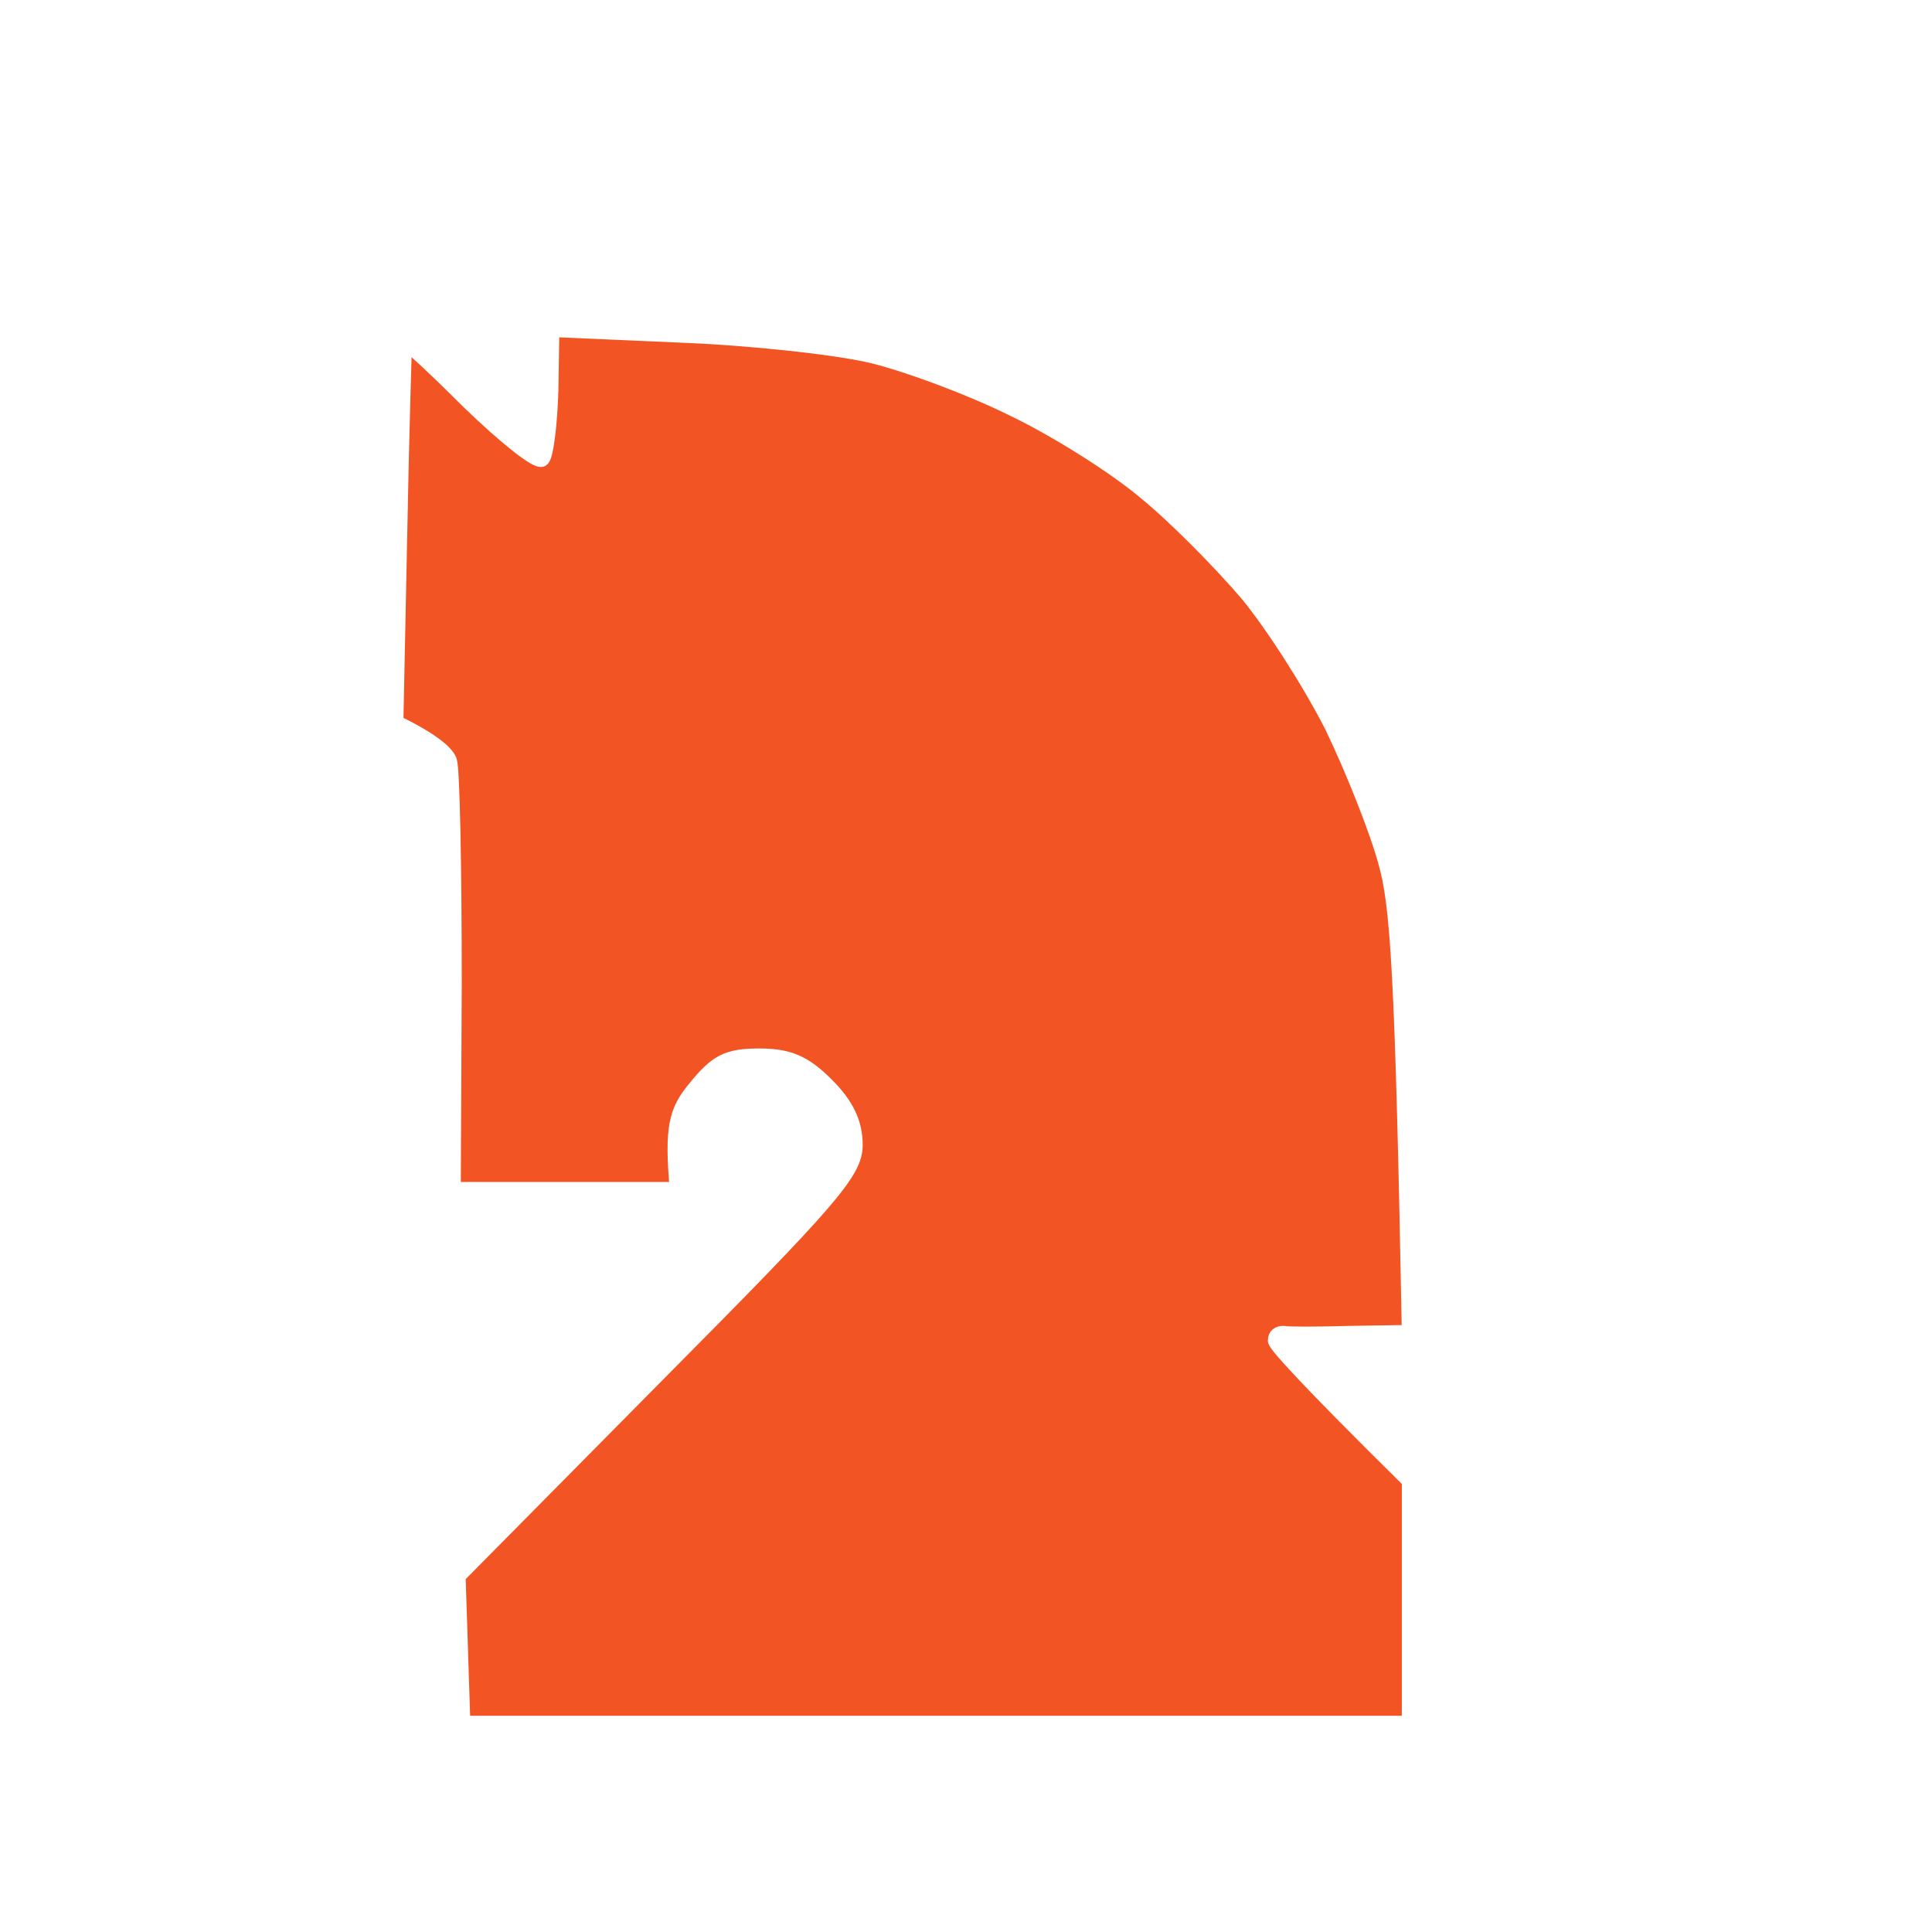<svg width="80" height="80" viewBox="0 0 80 80" fill="none" xmlns="http://www.w3.org/2000/svg">
<g filter="url(#filter0_d_1852_455)">
<path d="M25.062 16.368C25.221 16.21 25.379 14.908 25.419 13.526L25.459 11L30.847 11.237C33.819 11.355 37.385 11.75 38.811 12.105C40.238 12.46 42.813 13.408 44.557 14.276C46.3 15.105 48.757 16.645 50.025 17.71C51.292 18.737 53.194 20.671 54.304 21.974C55.374 23.276 56.959 25.763 57.83 27.5C58.662 29.237 59.653 31.724 60.009 33.026C60.525 34.803 60.723 37.605 61 52.566L58.543 52.605C57.157 52.645 55.928 52.645 55.77 52.605C55.572 52.605 55.453 52.684 55.453 52.882C55.453 53.039 56.681 54.421 61 58.684V68.75H21.774L21.576 62.632L29.777 54.342C37.068 47 38.019 45.895 38.019 44.789C38.019 43.882 37.662 43.132 36.83 42.303C35.919 41.395 35.285 41.118 34.057 41.118C32.749 41.118 32.313 41.355 31.442 42.421C30.649 43.368 30.451 44.039 30.689 46.645H21.377L21.417 38.079C21.417 33.342 21.338 29.197 21.219 28.882C21.1 28.566 20.545 28.053 19 27.303L19.159 19.526C19.238 15.224 19.357 11.632 19.357 11.513C19.357 11.395 20.585 12.54 22.051 14C23.557 15.46 24.904 16.526 25.062 16.368Z" fill="#F35423"/>
<path d="M25.062 16.368C25.221 16.21 25.379 14.908 25.419 13.526L25.459 11L30.847 11.237C33.819 11.355 37.385 11.75 38.811 12.105C40.238 12.46 42.813 13.408 44.557 14.276C46.3 15.105 48.757 16.645 50.025 17.71C51.292 18.737 53.194 20.671 54.304 21.974C55.374 23.276 56.959 25.763 57.83 27.5C58.662 29.237 59.653 31.724 60.009 33.026C60.525 34.803 60.723 37.605 61 52.566L58.543 52.605C57.157 52.645 55.928 52.645 55.77 52.605C55.572 52.605 55.453 52.684 55.453 52.882C55.453 53.039 56.681 54.421 61 58.684V68.75H21.774L21.576 62.632L29.777 54.342C37.068 47 38.019 45.895 38.019 44.789C38.019 43.882 37.662 43.132 36.83 42.303C35.919 41.395 35.285 41.118 34.057 41.118C32.749 41.118 32.313 41.355 31.442 42.421C30.649 43.368 30.451 44.039 30.689 46.645H21.377L21.417 38.079C21.417 33.342 21.338 29.197 21.219 28.882C21.1 28.566 20.545 28.053 19 27.303L19.159 19.526C19.238 15.224 19.357 11.632 19.357 11.513C19.357 11.395 20.585 12.54 22.051 14C23.557 15.46 24.904 16.526 25.062 16.368Z" stroke="white" stroke-width="0.656"/>
</g>
<defs>
<filter id="filter0_d_1852_455" x="16.043" y="10.657" width="45.291" height="61.046" filterUnits="userSpaceOnUse" color-interpolation-filters="sRGB">
<feFlood flood-opacity="0" result="BackgroundImageFix"/>
<feColorMatrix in="SourceAlpha" type="matrix" values="0 0 0 0 0 0 0 0 0 0 0 0 0 0 0 0 0 0 127 0" result="hardAlpha"/>
<feOffset dx="-2.625" dy="2.625"/>
<feComposite in2="hardAlpha" operator="out"/>
<feColorMatrix type="matrix" values="0 0 0 0 1 0 0 0 0 1 0 0 0 0 1 0 0 0 1 0"/>
<feBlend mode="normal" in2="BackgroundImageFix" result="effect1_dropShadow_1852_455"/>
<feBlend mode="normal" in="SourceGraphic" in2="effect1_dropShadow_1852_455" result="shape"/>
</filter>
</defs>
</svg>
